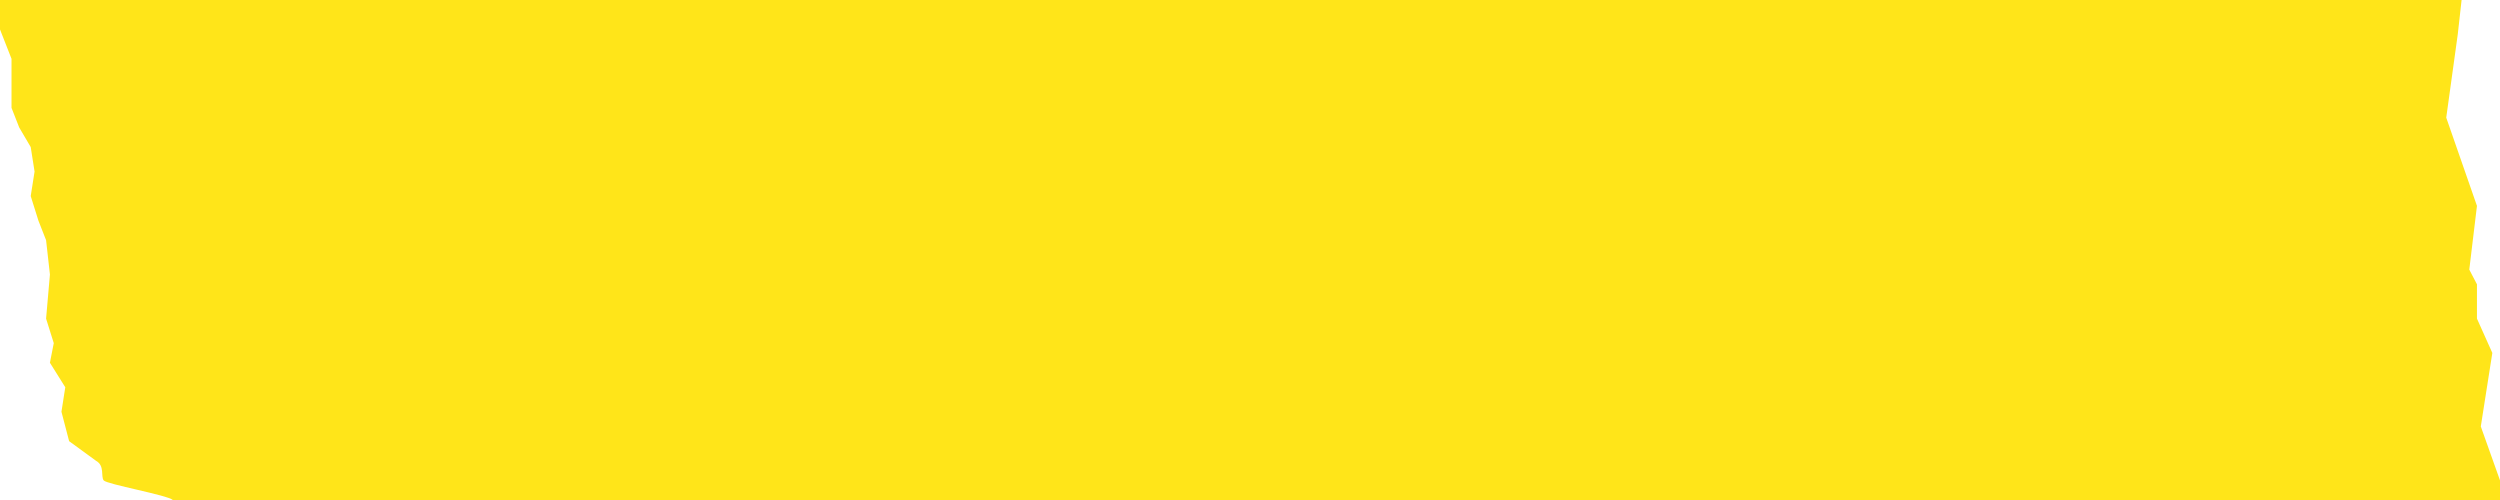 <svg width="240" height="48" viewBox="0 0 240 48" fill="none" xmlns="http://www.w3.org/2000/svg">
<path d="M238.157 40.941L240 46.118V48H16.59C16.098 47.529 10.249 46.494 9.954 46.118C9.659 45.741 10.077 44.706 9.217 44.235L6.636 42.353L5.899 39.529L6.267 37.176L4.793 34.824L5.161 32.941L4.424 30.588L4.793 26.353L4.424 23.059L3.687 21.177L2.949 18.823L3.318 16.471L2.949 14.118L1.843 12.235L1.106 10.353V8V5.647L-1.52588e-05 2.824V0H236.313L235.945 3.294L234.839 11.294L237.788 19.765L237.051 25.882L237.788 27.294V30.588L239.263 33.882L238.157 40.941Z" fill="#FFE200" fill-opacity="0.9"/>
</svg>
